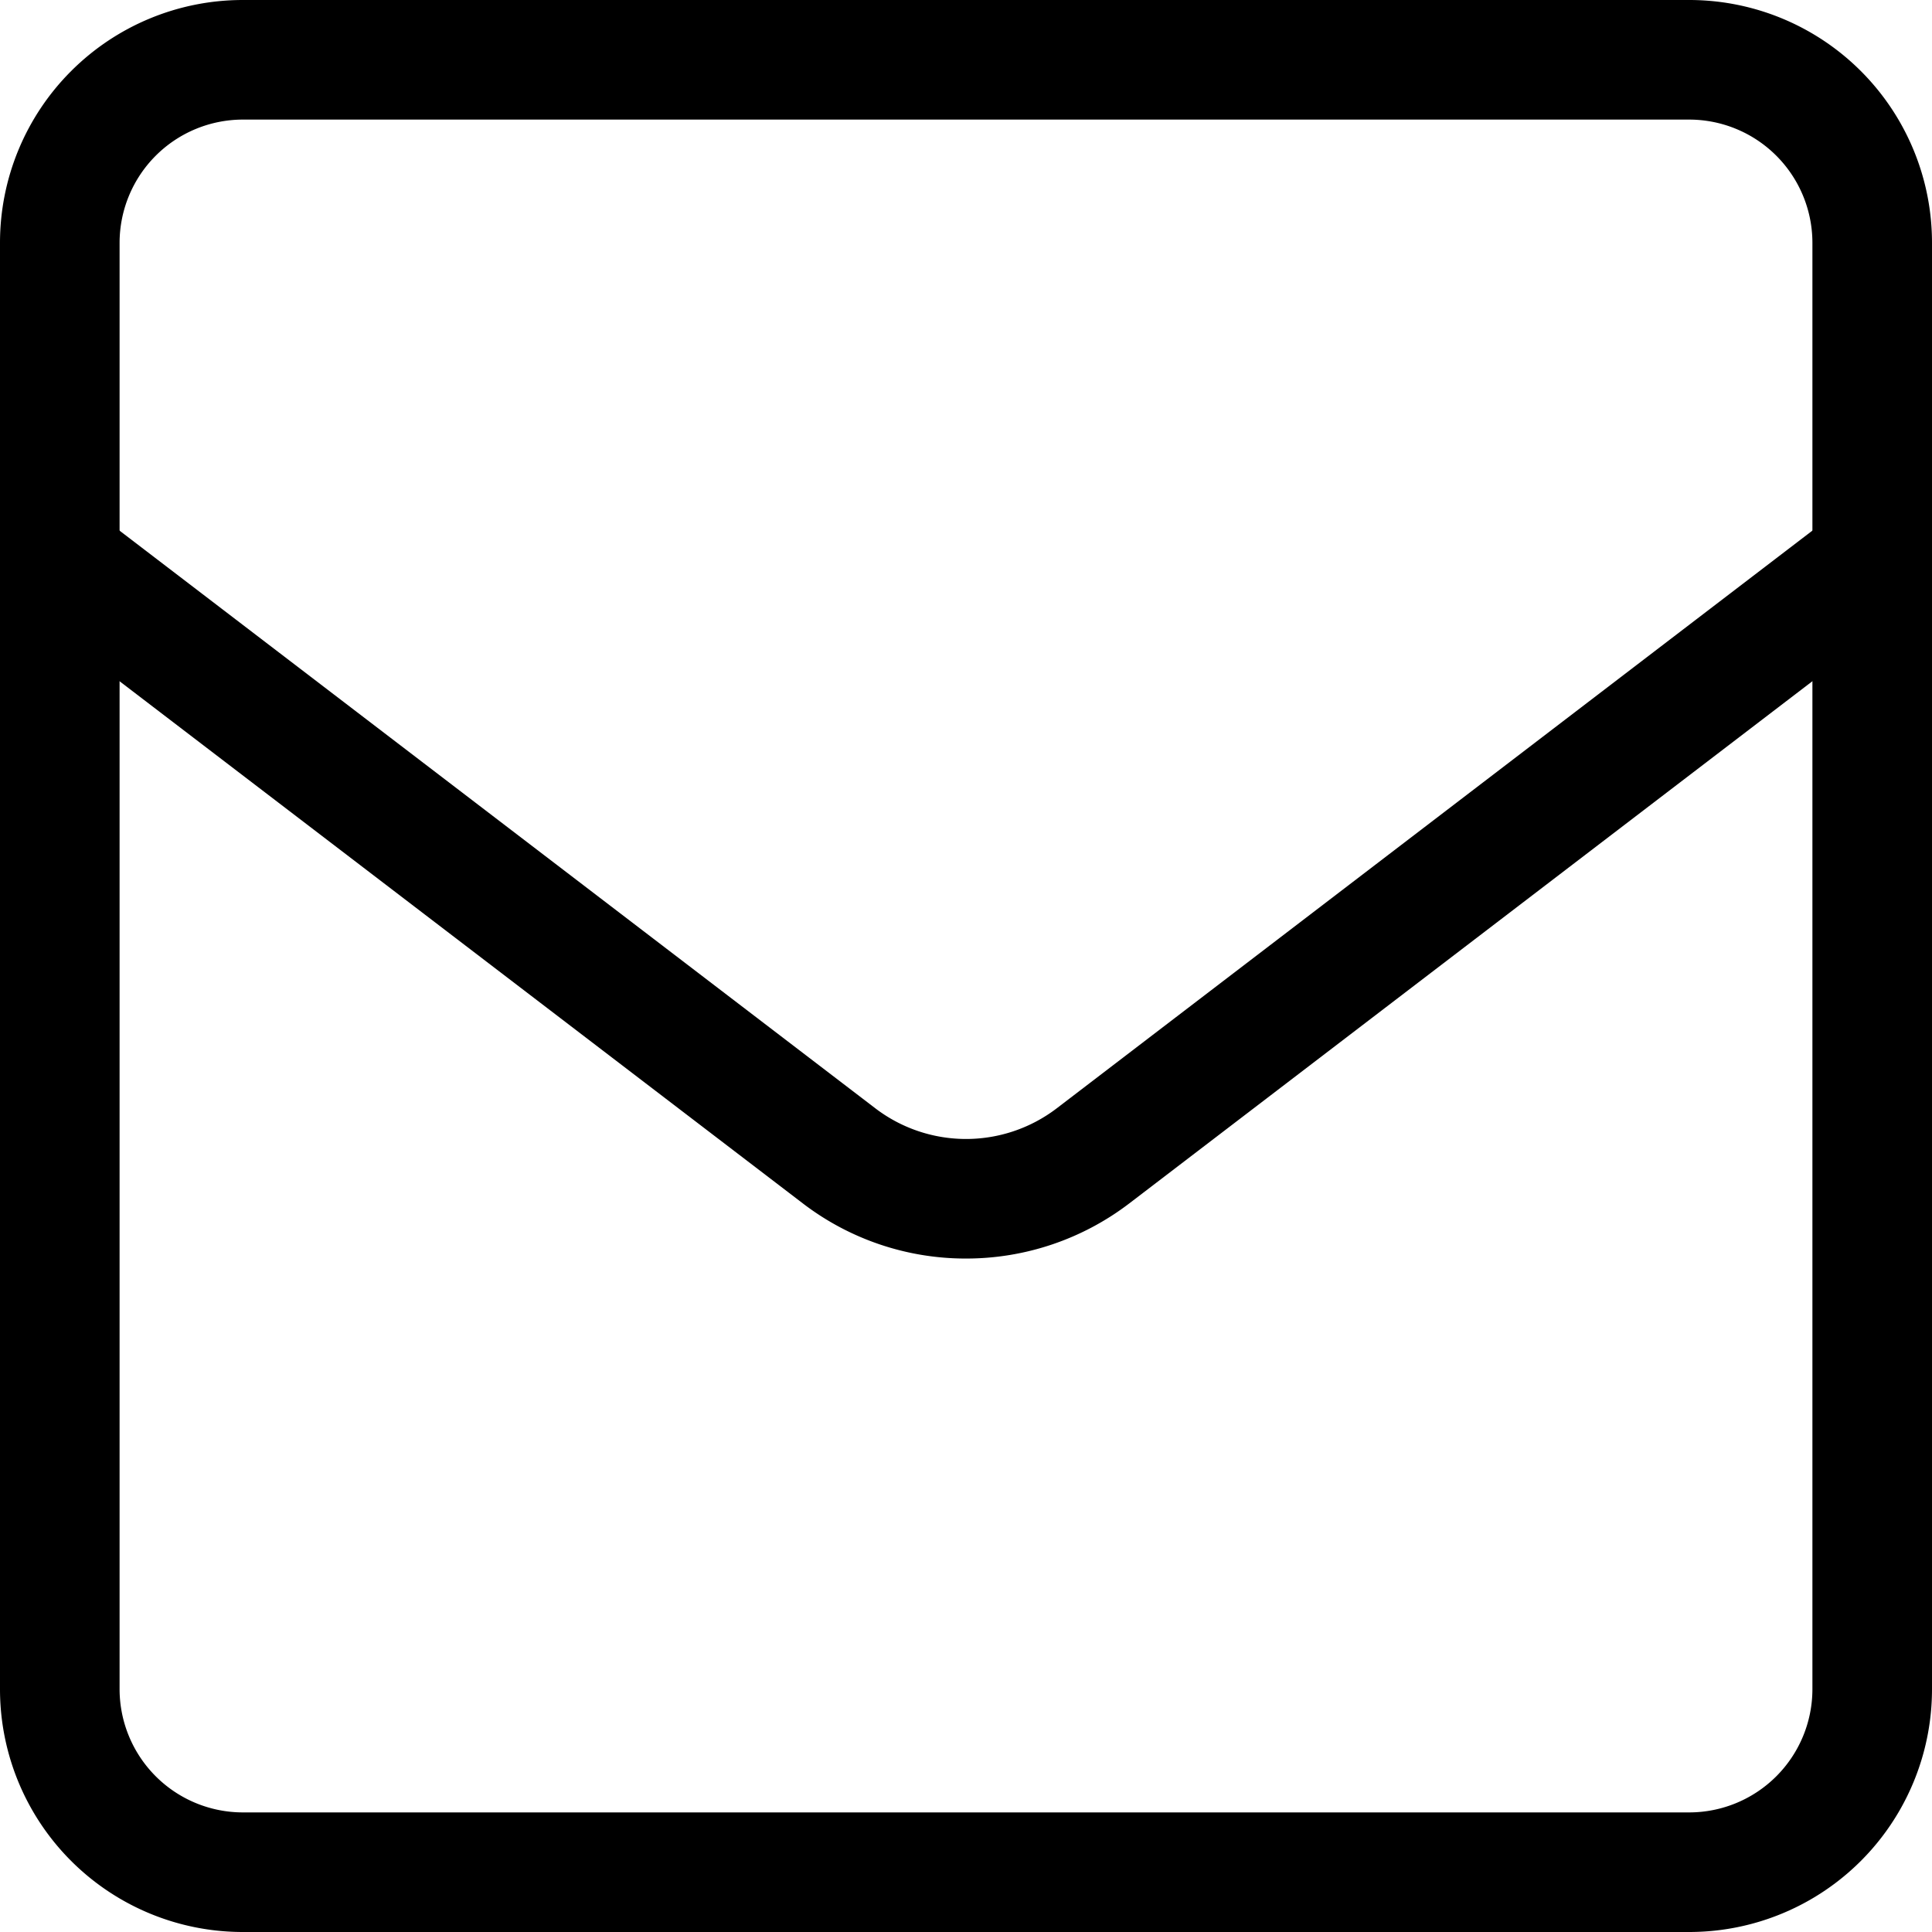 <?xml version="1.0" ?>

<svg fill="#000000" width="800px" height="800px" viewBox="0 0 32.311 32.311" xmlns="http://www.w3.org/2000/svg">
<g transform="translate(-224.531 -194.157)">
<path d="M252.782,196.157a2.062,2.062,0,0,1,2.06,2.06v24.191a2.062,2.062,0,0,1-2.06,2.06H228.591a2.063,2.063,0,0,1-2.06-2.06V198.217a2.063,2.063,0,0,1,2.06-2.06h24.191m0-2H228.591a4.06,4.06,0,0,0-4.06,4.06v24.191a4.06,4.06,0,0,0,4.06,4.06h24.191a4.06,4.06,0,0,0,4.06-4.06V198.217a4.06,4.06,0,0,0-4.06-4.06Z"/>
<path d="M240.687,215.205a4.478,4.478,0,0,1-2.729-.922l-13.011-9.943,1.215-1.59,13.01,9.944a2.5,2.5,0,0,0,3.03,0l12.853-9.826,1.215,1.59-12.853,9.825A4.492,4.492,0,0,1,240.687,215.205Z"/>
</g>
</svg>